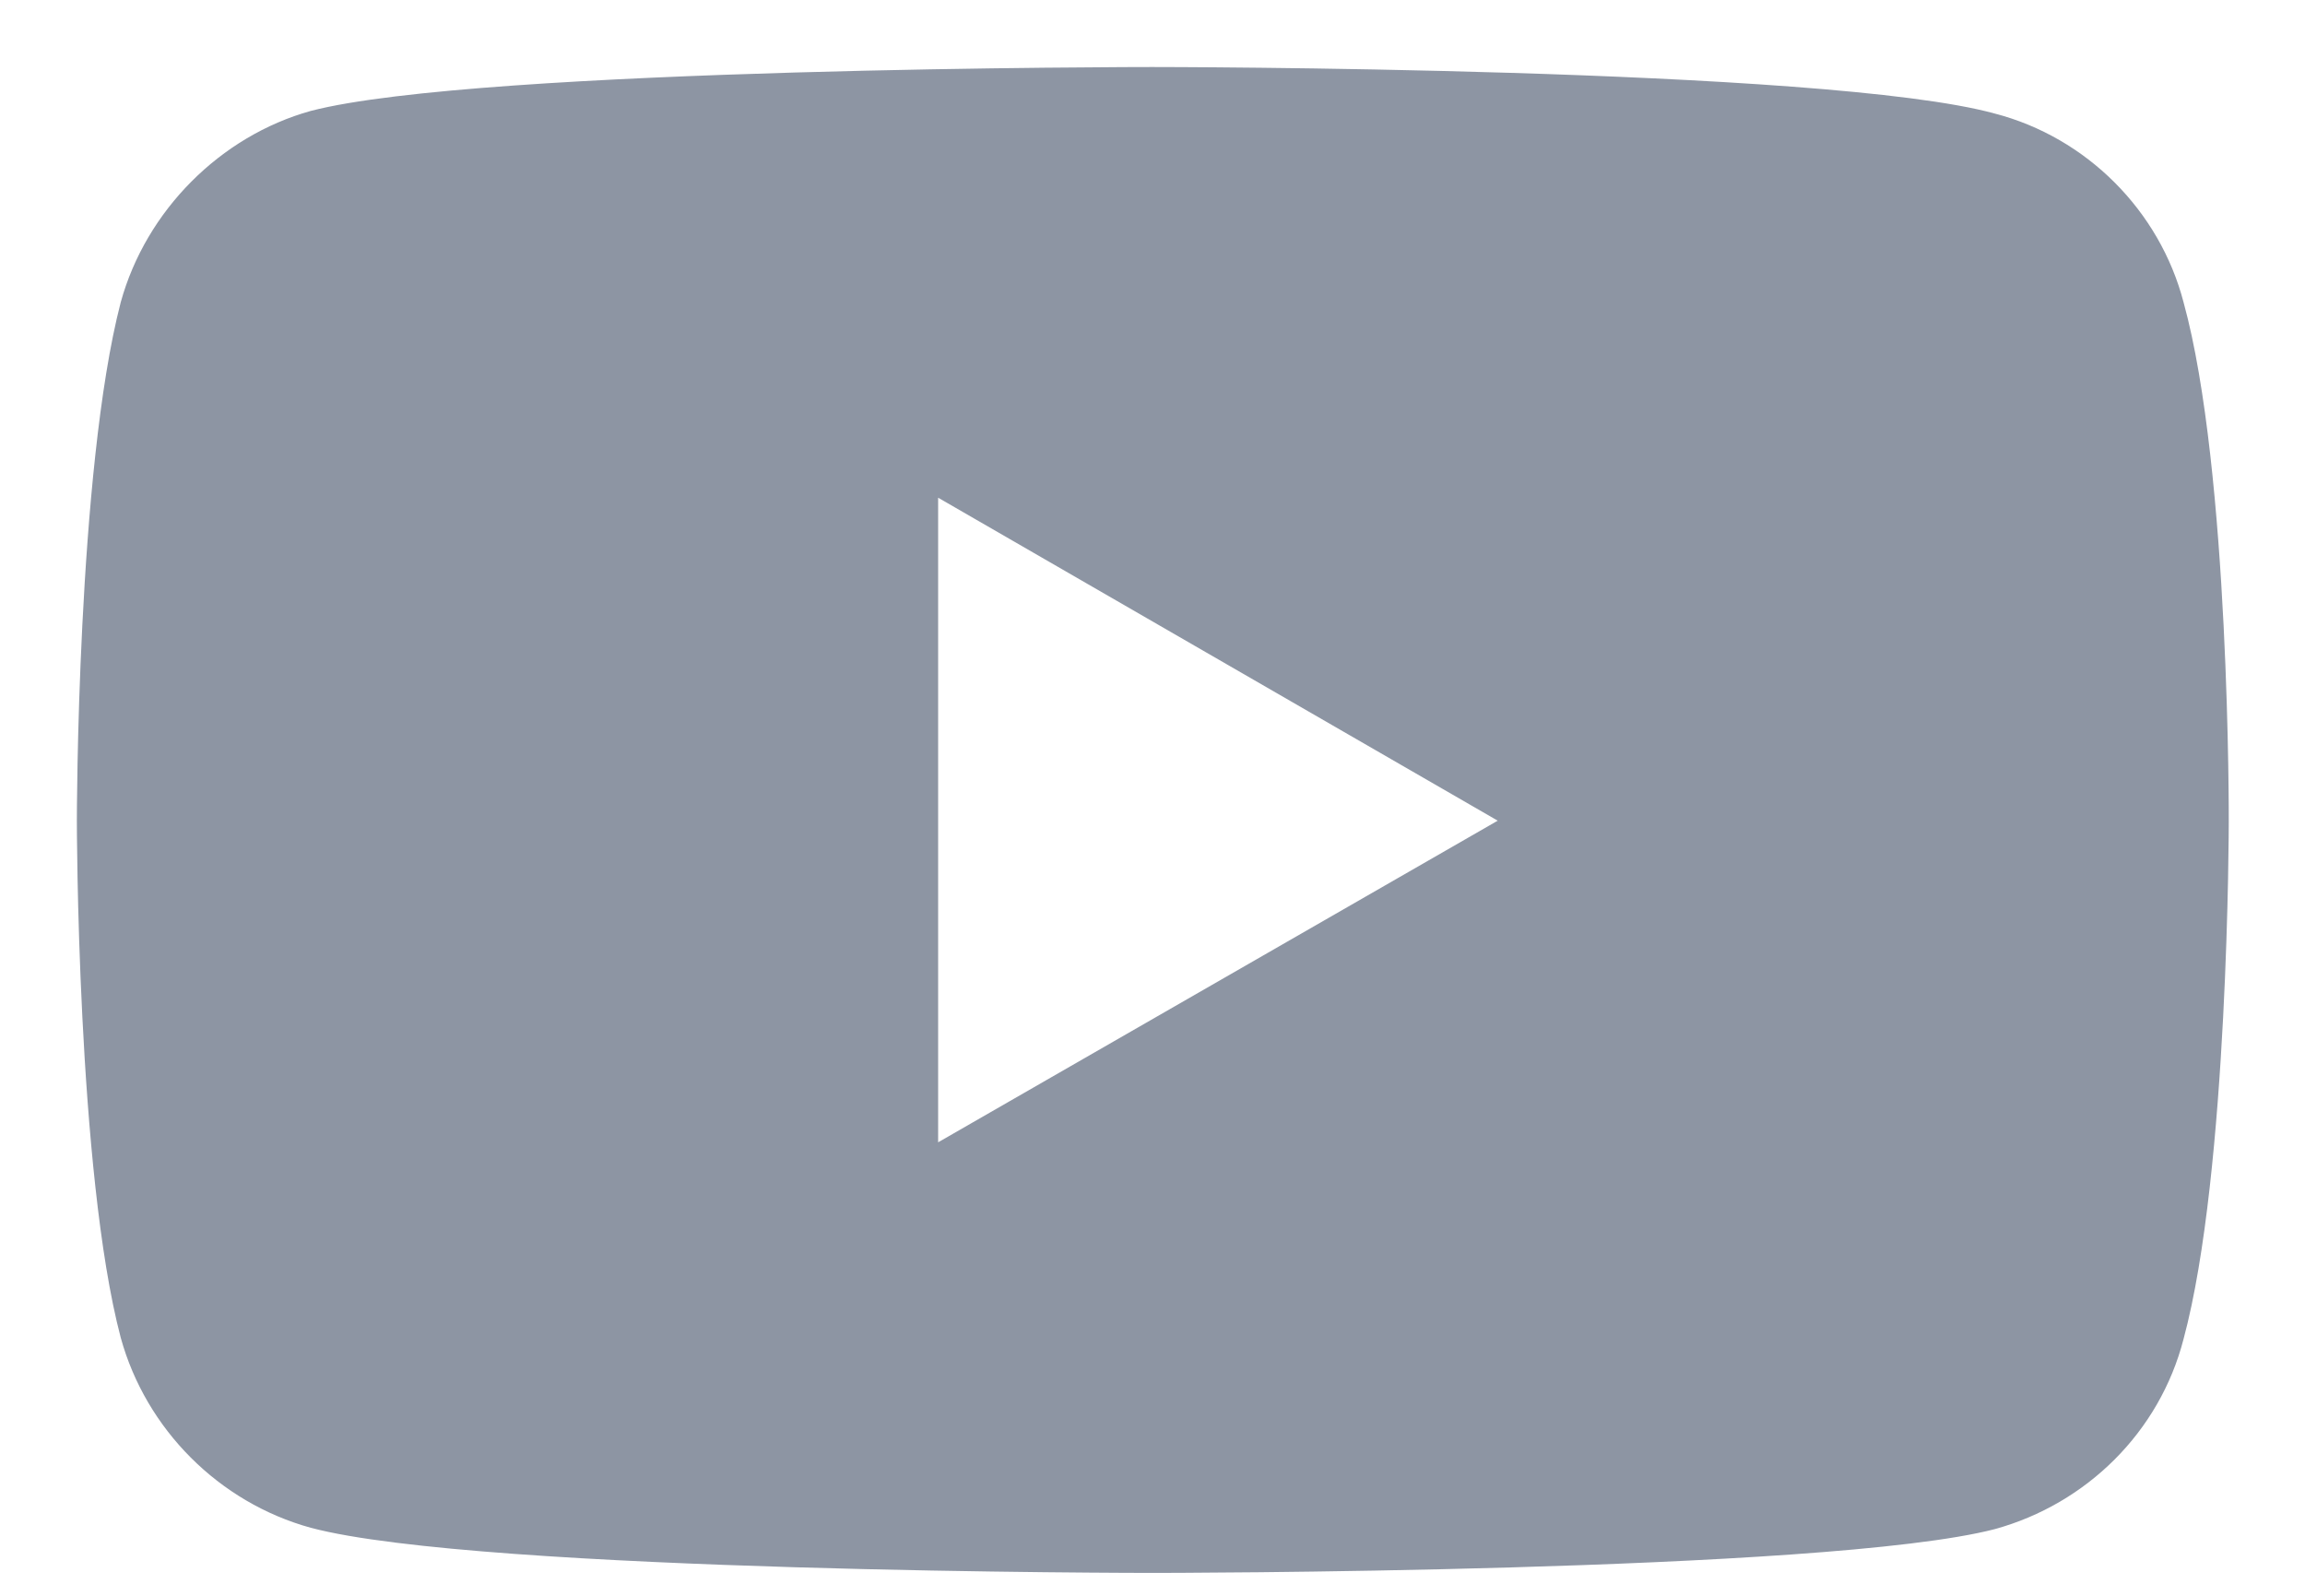 <svg width="26" height="18" viewBox="0 0 26 18" fill="none" xmlns="http://www.w3.org/2000/svg">
<path d="M12.996 0.756C12.996 0.756 5.41 0.756 3.506 1.251C2.486 1.535 1.647 2.375 1.362 3.409C0.867 5.314 0.867 9.257 0.867 9.257C0.867 9.257 0.867 13.215 1.362 15.089C1.647 16.123 2.471 16.948 3.506 17.233C5.425 17.742 12.996 17.742 12.996 17.742C12.996 17.742 20.597 17.742 22.501 17.248C23.536 16.963 24.36 16.153 24.63 15.104C25.14 13.215 25.14 9.272 25.14 9.272C25.14 9.272 25.155 5.314 24.63 3.409C24.36 2.375 23.536 1.55 22.501 1.281C20.597 0.756 12.996 0.756 12.996 0.756ZM10.582 5.614L16.894 9.257L10.582 12.885V5.614Z" fill="#8D95A3"/>
</svg>
